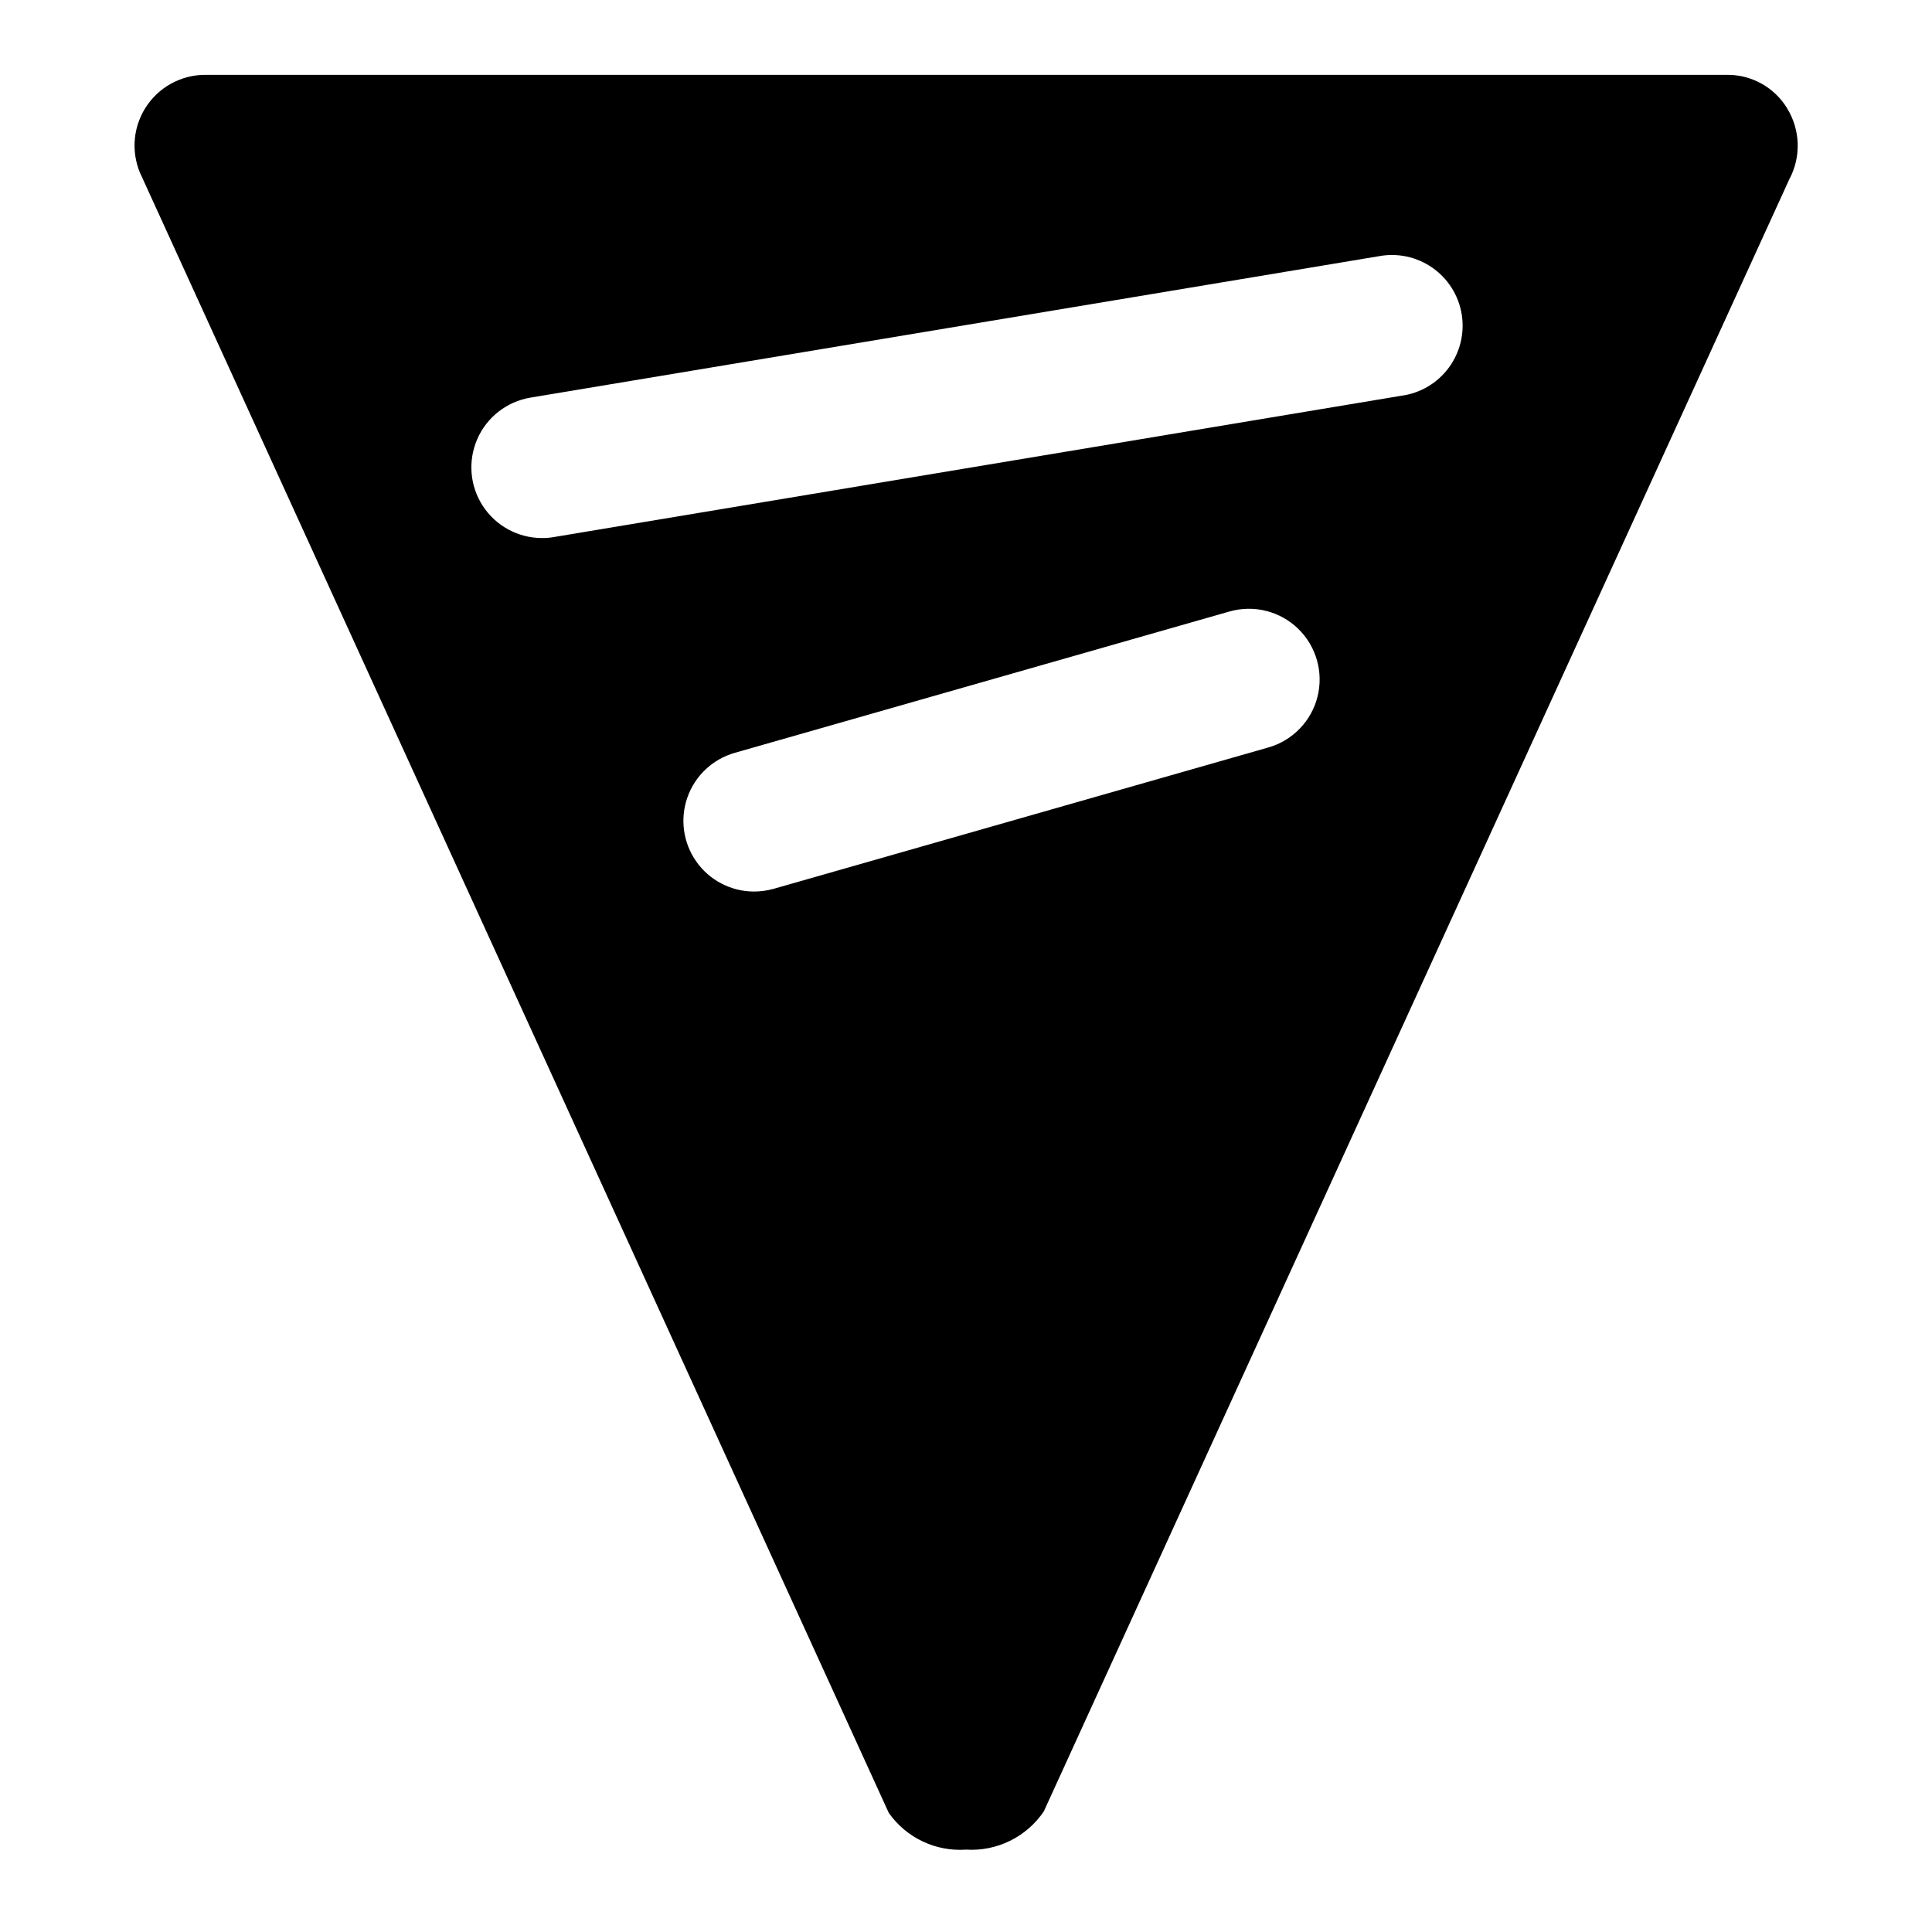 <?xml version="1.0" encoding="UTF-8"?>
<!-- Uploaded to: ICON Repo, www.iconrepo.com, Generator: ICON Repo Mixer Tools -->
<svg fill="#000000" width="800px" height="800px" version="1.1" viewBox="144 144 512 512" xmlns="http://www.w3.org/2000/svg">
 <path d="m617.63 172.73c-3.375-5.57-9.438-8.953-15.949-8.898h-403.3c-6.488 0.004-12.52 3.367-15.93 8.891-3.414 5.519-3.723 12.414-0.82 18.223l197.9 433.48c4.648 6.606 12.41 10.301 20.469 9.746 8.172 0.504 16.004-3.336 20.609-10.109l197.55-432.5c3.188-5.922 2.981-13.094-0.535-18.828zm-137.51 169.36-131.15 37.473v-0.004c-1.684 0.469-3.418 0.707-5.164 0.707-6.07-0.012-11.758-2.965-15.262-7.922-3.5-4.957-4.387-11.305-2.371-17.031 2.016-5.727 6.68-10.121 12.516-11.793l131.15-37.473v0.004c6.438-1.836 13.363-0.102 18.176 4.559 4.809 4.656 6.766 11.523 5.141 18.016-1.629 6.496-6.598 11.625-13.035 13.465zm35.391-93.238-224.81 37.488c-1.039 0.18-2.094 0.262-3.148 0.25-6.305-0.031-12.172-3.238-15.609-8.523-3.438-5.285-3.984-11.949-1.453-17.723 2.527-5.777 7.793-9.895 14.008-10.957l224.82-37.473v0.004c4.965-0.961 10.102 0.125 14.25 3.012 4.152 2.887 6.957 7.324 7.789 12.309 0.828 4.988-0.395 10.098-3.387 14.168-2.992 4.074-7.504 6.766-12.512 7.461z"/>
</svg>